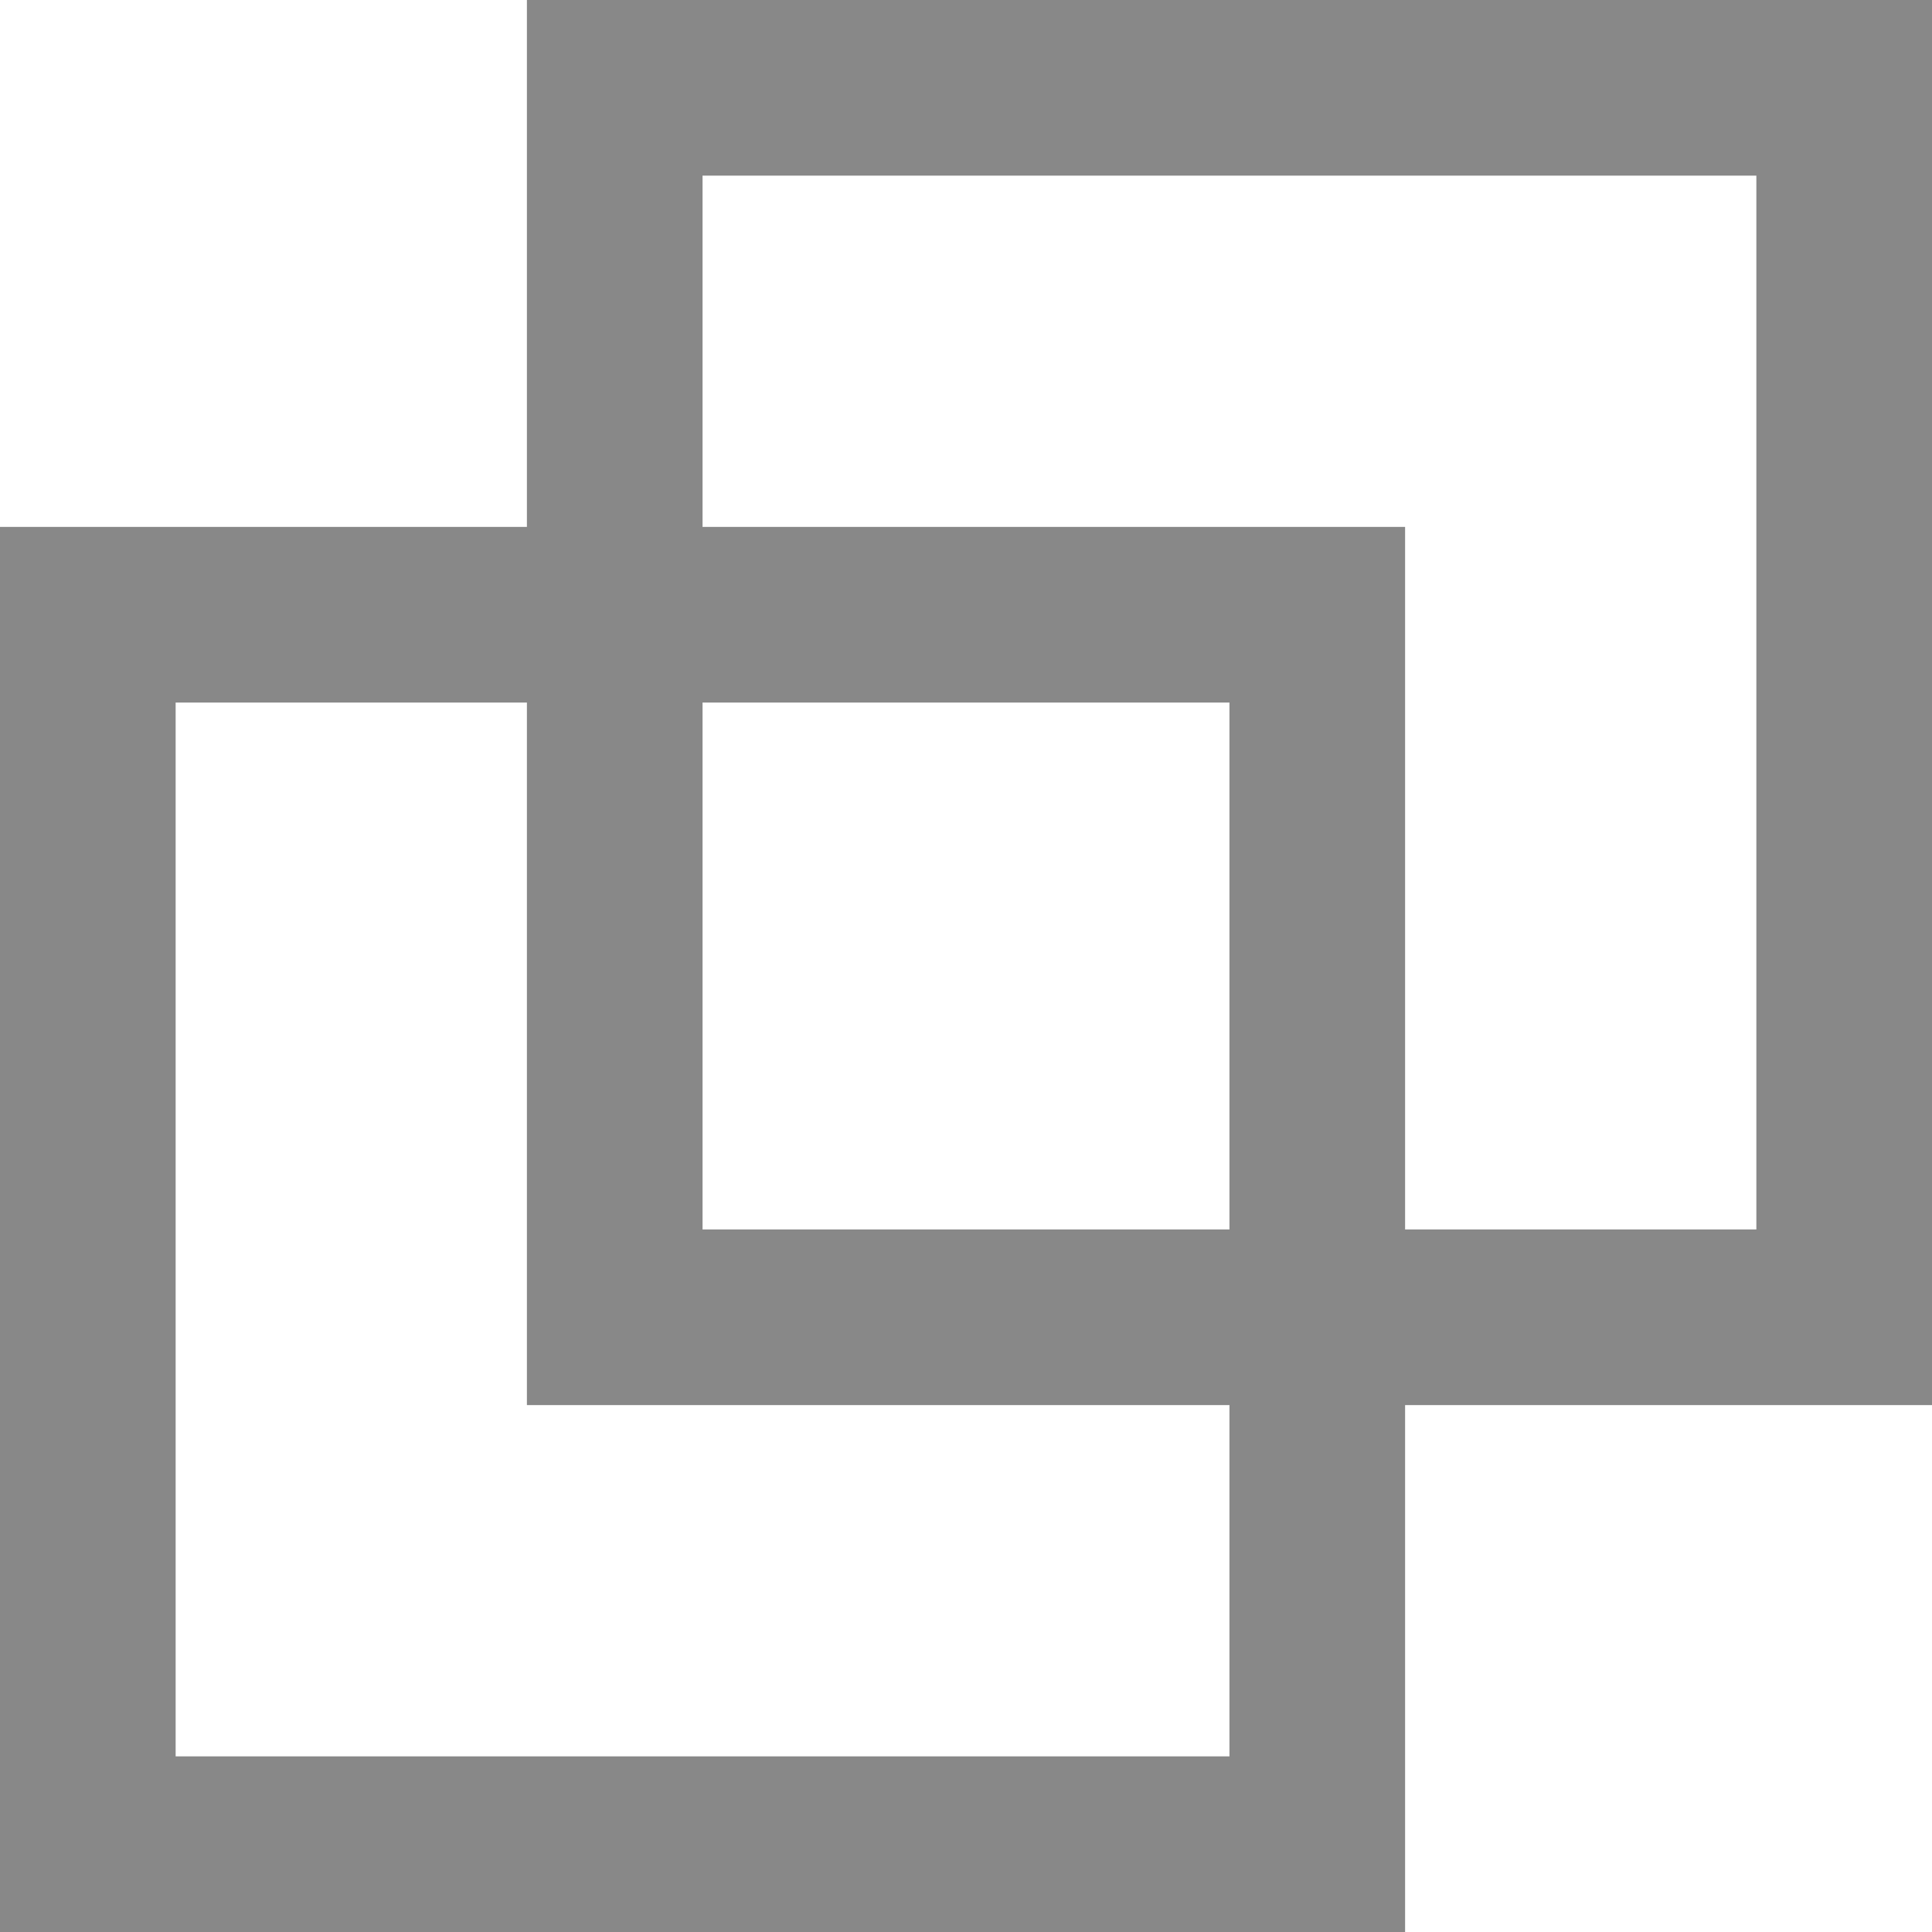 <svg xmlns="http://www.w3.org/2000/svg" width="11" height="11" viewBox="0 0 11 11"><g transform="translate(-1012 -12960)"><g transform="translate(1012 12963)" fill="none" stroke="#888" stroke-width="1"><rect width="8" height="8" stroke="none"/><rect x="0.5" y="0.5" width="7" height="7" fill="none"/></g><g transform="translate(1015 12960)" fill="none" stroke="#888" stroke-width="1"><rect width="8" height="8" stroke="none"/><rect x="0.5" y="0.5" width="7" height="7" fill="none"/></g></g></svg>